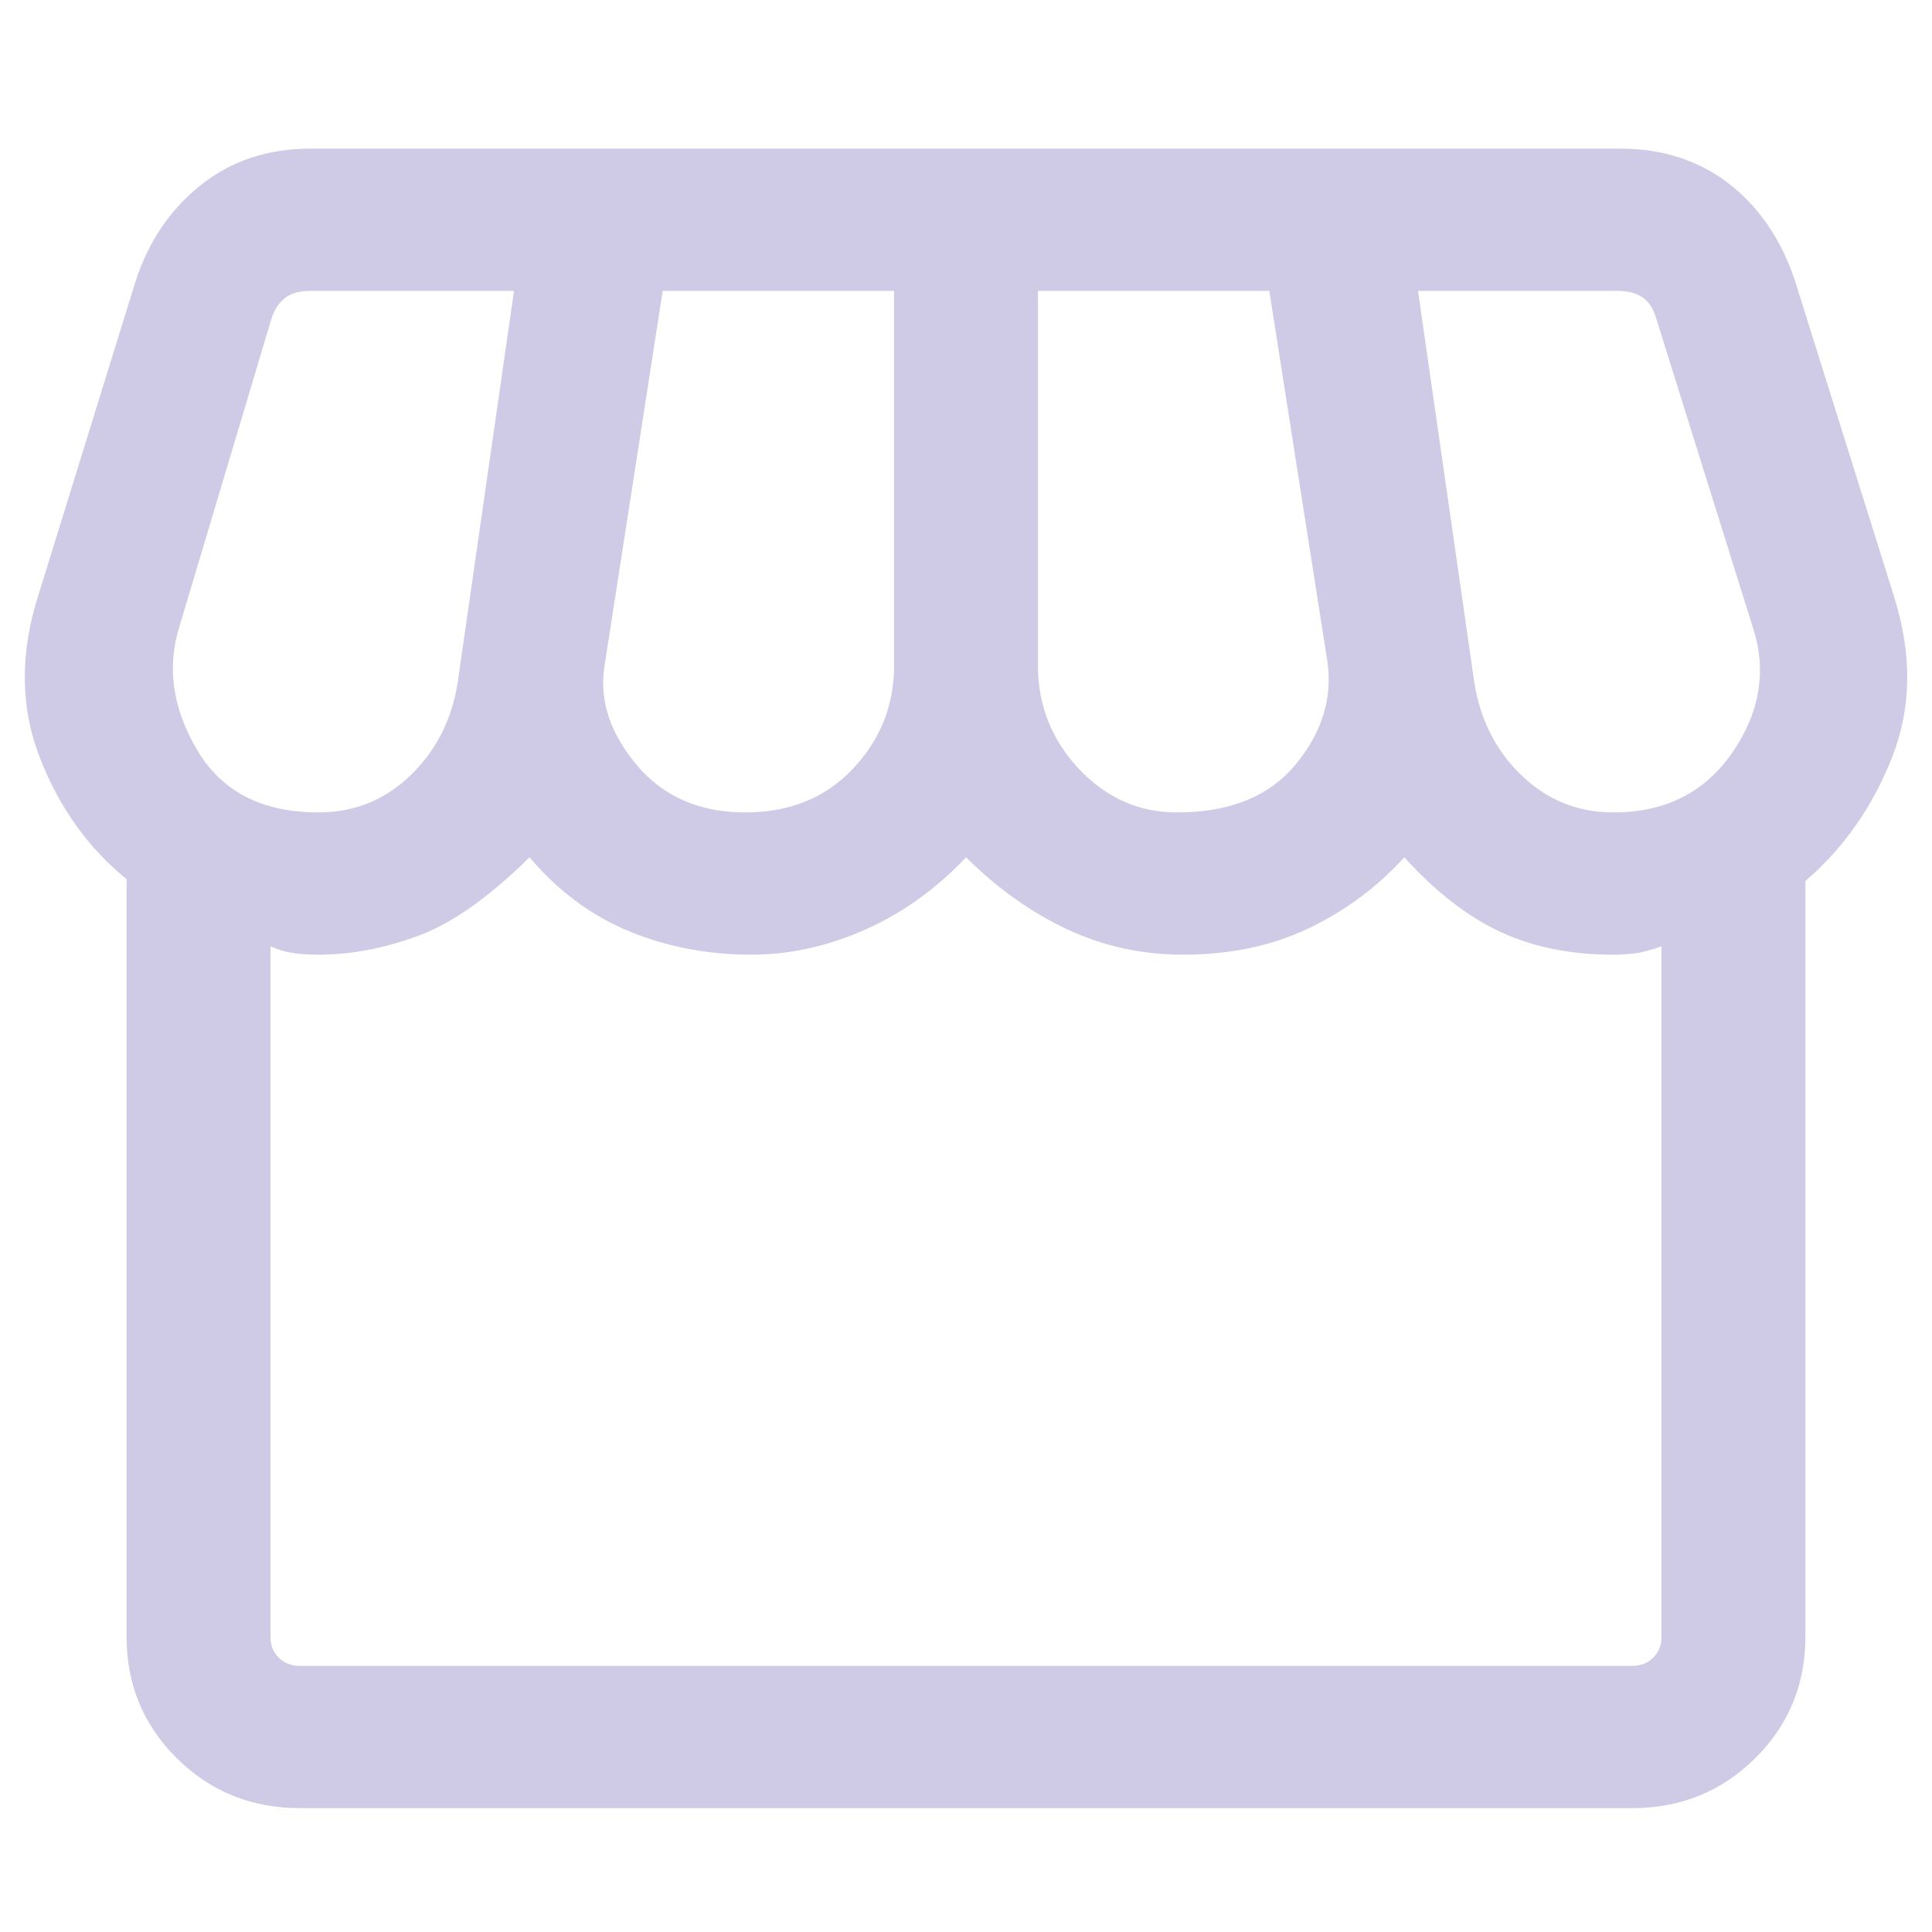 <svg width="78" height="78" viewBox="0 0 78 78" fill="none" xmlns="http://www.w3.org/2000/svg">
<path d="M72.889 35.568V66.079C72.889 68.013 72.211 69.65 70.856 70.99C69.5 72.33 67.844 73 65.888 73H12.112C10.156 73 8.5 72.33 7.144 70.99C5.789 69.65 5.111 68.013 5.111 66.079V35.494C3.551 34.228 2.381 32.585 1.599 30.565C0.817 28.546 0.801 26.365 1.551 24.024L5.468 11.374C5.985 9.764 6.861 8.466 8.097 7.48C9.334 6.493 10.811 6 12.529 6H65.397C67.115 6 68.582 6.471 69.798 7.414C71.015 8.356 71.901 9.652 72.457 11.302L76.449 24.024C77.199 26.365 77.183 28.538 76.401 30.543C75.619 32.549 74.448 34.224 72.889 35.568ZM47.521 32.8C49.637 32.8 51.227 32.161 52.292 30.882C53.357 29.603 53.793 28.23 53.599 26.762L51.245 11.743H41.904V26.866C41.904 28.476 42.456 29.867 43.558 31.041C44.661 32.214 45.982 32.8 47.521 32.8ZM30.092 32.8C31.875 32.8 33.321 32.214 34.43 31.041C35.541 29.867 36.096 28.476 36.096 26.866V11.743H26.755L24.402 26.91C24.193 28.27 24.625 29.591 25.697 30.875C26.77 32.158 28.235 32.8 30.092 32.8ZM12.857 32.8C14.292 32.8 15.526 32.306 16.559 31.316C17.592 30.327 18.23 29.084 18.473 27.587L20.752 11.743H12.529C12.107 11.743 11.772 11.835 11.524 12.018C11.275 12.203 11.089 12.479 10.965 12.847L7.24 25.305C6.729 26.949 6.97 28.609 7.964 30.286C8.956 31.962 10.588 32.8 12.857 32.8ZM65.144 32.8C67.239 32.8 68.843 31.986 69.955 30.359C71.067 28.732 71.335 27.047 70.76 25.305L66.841 12.774C66.717 12.405 66.531 12.142 66.283 11.982C66.035 11.823 65.7 11.743 65.277 11.743H57.248L59.527 27.587C59.77 29.084 60.408 30.327 61.441 31.316C62.474 32.306 63.708 32.8 65.144 32.8ZM12.112 67.257H65.888C66.236 67.257 66.521 67.147 66.744 66.926C66.968 66.705 67.08 66.423 67.08 66.079V38.204C66.658 38.356 66.305 38.451 66.022 38.487C65.739 38.524 65.447 38.543 65.144 38.543C63.401 38.543 61.868 38.231 60.544 37.608C59.221 36.984 57.938 35.985 56.697 34.611C55.609 35.809 54.324 36.764 52.839 37.476C51.354 38.187 49.661 38.543 47.76 38.543C46.116 38.543 44.567 38.205 43.112 37.53C41.657 36.856 40.286 35.883 39.001 34.611C37.804 35.883 36.448 36.856 34.934 37.53C33.419 38.205 31.884 38.543 30.331 38.543C28.582 38.543 26.944 38.23 25.415 37.604C23.886 36.978 22.54 35.98 21.378 34.611C19.749 36.221 18.248 37.279 16.875 37.785C15.502 38.29 14.163 38.543 12.857 38.543C12.554 38.543 12.241 38.524 11.918 38.487C11.595 38.451 11.262 38.356 10.92 38.204V66.079C10.92 66.423 11.032 66.705 11.256 66.926C11.479 67.147 11.764 67.257 12.112 67.257Z" fill="#CFCAE5"/>
</svg>
